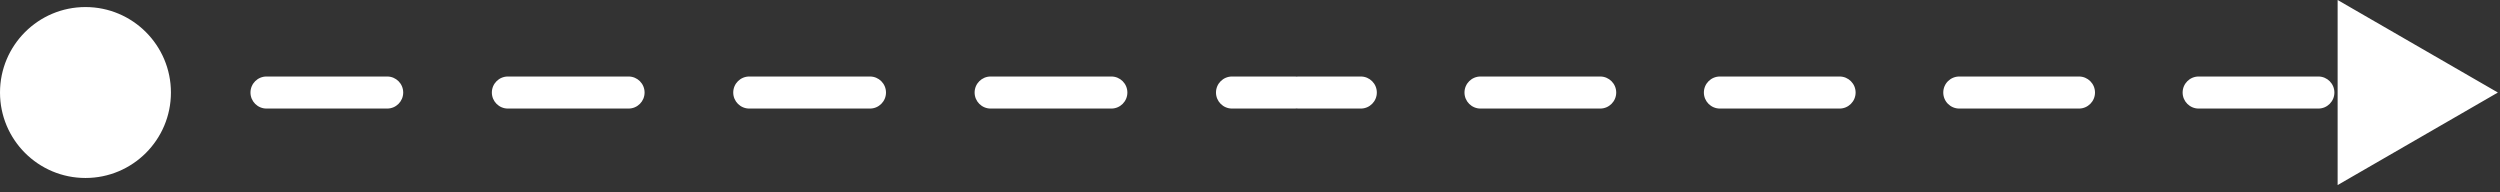 <svg width="78" height="6" viewBox="0 0 78 6" fill="none" xmlns="http://www.w3.org/2000/svg">
<rect x="0" y="0" width="78" height="6" fill="#333333" stroke="none"/>
<path d="M-0 2.887C-0 4.36 1.194 5.553 2.667 5.553C4.139 5.553 5.333 4.36 5.333 2.887C5.333 1.414 4.139 0.22 2.667 0.22C1.194 0.22 -0 1.414 -0 2.887ZM77.934 2.887L72.934 -2.14577e-06V5.774L77.934 2.887ZM4.549 3.387C4.825 3.387 5.049 3.163 5.049 2.887C5.049 2.611 4.825 2.387 4.549 2.387V2.887V3.387ZM8.315 2.387C8.039 2.387 7.815 2.611 7.815 2.887C7.815 3.163 8.039 3.387 8.315 3.387V2.887V2.387ZM12.08 3.387C12.357 3.387 12.58 3.163 12.58 2.887C12.58 2.611 12.357 2.387 12.08 2.387V2.887V3.387ZM15.846 2.387C15.57 2.387 15.346 2.611 15.346 2.887C15.346 3.163 15.57 3.387 15.846 3.387V2.887V2.387ZM19.611 3.387C19.888 3.387 20.111 3.163 20.111 2.887C20.111 2.611 19.888 2.387 19.611 2.387V2.887V3.387ZM23.377 2.387C23.101 2.387 22.877 2.611 22.877 2.887C22.877 3.163 23.101 3.387 23.377 3.387V2.887V2.387ZM27.143 3.387C27.419 3.387 27.643 3.163 27.643 2.887C27.643 2.611 27.419 2.387 27.143 2.387V2.887V3.387ZM30.908 2.387C30.632 2.387 30.408 2.611 30.408 2.887C30.408 3.163 30.632 3.387 30.908 3.387V2.887V2.387ZM34.674 3.387C34.95 3.387 35.174 3.163 35.174 2.887C35.174 2.611 34.95 2.387 34.674 2.387V2.887V3.387ZM38.439 2.387C38.163 2.387 37.939 2.611 37.939 2.887C37.939 3.163 38.163 3.387 38.439 3.387V2.887V2.387ZM40.389 3.387C40.665 3.387 40.889 3.163 40.889 2.887C40.889 2.611 40.665 2.387 40.389 2.387V2.887V3.387ZM40.523 2.387C40.247 2.387 40.023 2.611 40.023 2.887C40.023 3.163 40.247 3.387 40.523 3.387V2.887V2.387ZM42.457 3.387C42.733 3.387 42.957 3.163 42.957 2.887C42.957 2.611 42.733 2.387 42.457 2.387V2.887V3.387ZM46.192 2.387C45.916 2.387 45.692 2.611 45.692 2.887C45.692 3.163 45.916 3.387 46.192 3.387V2.887V2.387ZM49.926 3.387C50.202 3.387 50.426 3.163 50.426 2.887C50.426 2.611 50.202 2.387 49.926 2.387V2.887V3.387ZM53.661 2.387C53.385 2.387 53.161 2.611 53.161 2.887C53.161 3.163 53.385 3.387 53.661 3.387V2.887V2.387ZM57.395 3.387C57.671 3.387 57.895 3.163 57.895 2.887C57.895 2.611 57.671 2.387 57.395 2.387V2.887V3.387ZM61.13 2.387C60.853 2.387 60.63 2.611 60.63 2.887C60.63 3.163 60.853 3.387 61.13 3.387V2.887V2.387ZM64.864 3.387C65.14 3.387 65.364 3.163 65.364 2.887C65.364 2.611 65.14 2.387 64.864 2.387V2.887V3.387ZM68.598 2.387C68.322 2.387 68.098 2.611 68.098 2.887C68.098 3.163 68.322 3.387 68.598 3.387V2.887V2.387ZM72.333 3.387C72.609 3.387 72.833 3.163 72.833 2.887C72.833 2.611 72.609 2.387 72.333 2.387V2.887V3.387ZM76.067 2.387C75.791 2.387 75.567 2.611 75.567 2.887C75.567 3.163 75.791 3.387 76.067 3.387V2.887V2.387ZM2.667 2.887V3.387H4.549V2.887V2.387H2.667V2.887ZM8.315 2.887V3.387H12.08V2.887V2.387H8.315V2.887ZM15.846 2.887V3.387H19.611V2.887V2.387H15.846V2.887ZM23.377 2.887V3.387H27.143V2.887V2.387H23.377V2.887ZM30.908 2.887V3.387H34.674V2.887V2.387H30.908V2.887ZM38.439 2.887V3.387H40.322V2.887V2.387H38.439V2.887ZM40.322 2.887V3.387H40.389V2.887V2.387H40.322V2.887ZM40.523 2.887V3.387H40.59V2.887V2.387H40.523V2.887ZM40.59 2.887V3.387H42.457V2.887V2.387H40.59V2.887ZM46.192 2.887V3.387H49.926V2.887V2.387H46.192V2.887ZM53.661 2.887V3.387H57.395V2.887V2.387H53.661V2.887ZM61.13 2.887V3.387H64.864V2.887V2.387H61.13V2.887ZM68.598 2.887V3.387H72.333V2.887V2.387H68.598V2.887Z" fill="white"/>
</svg>

